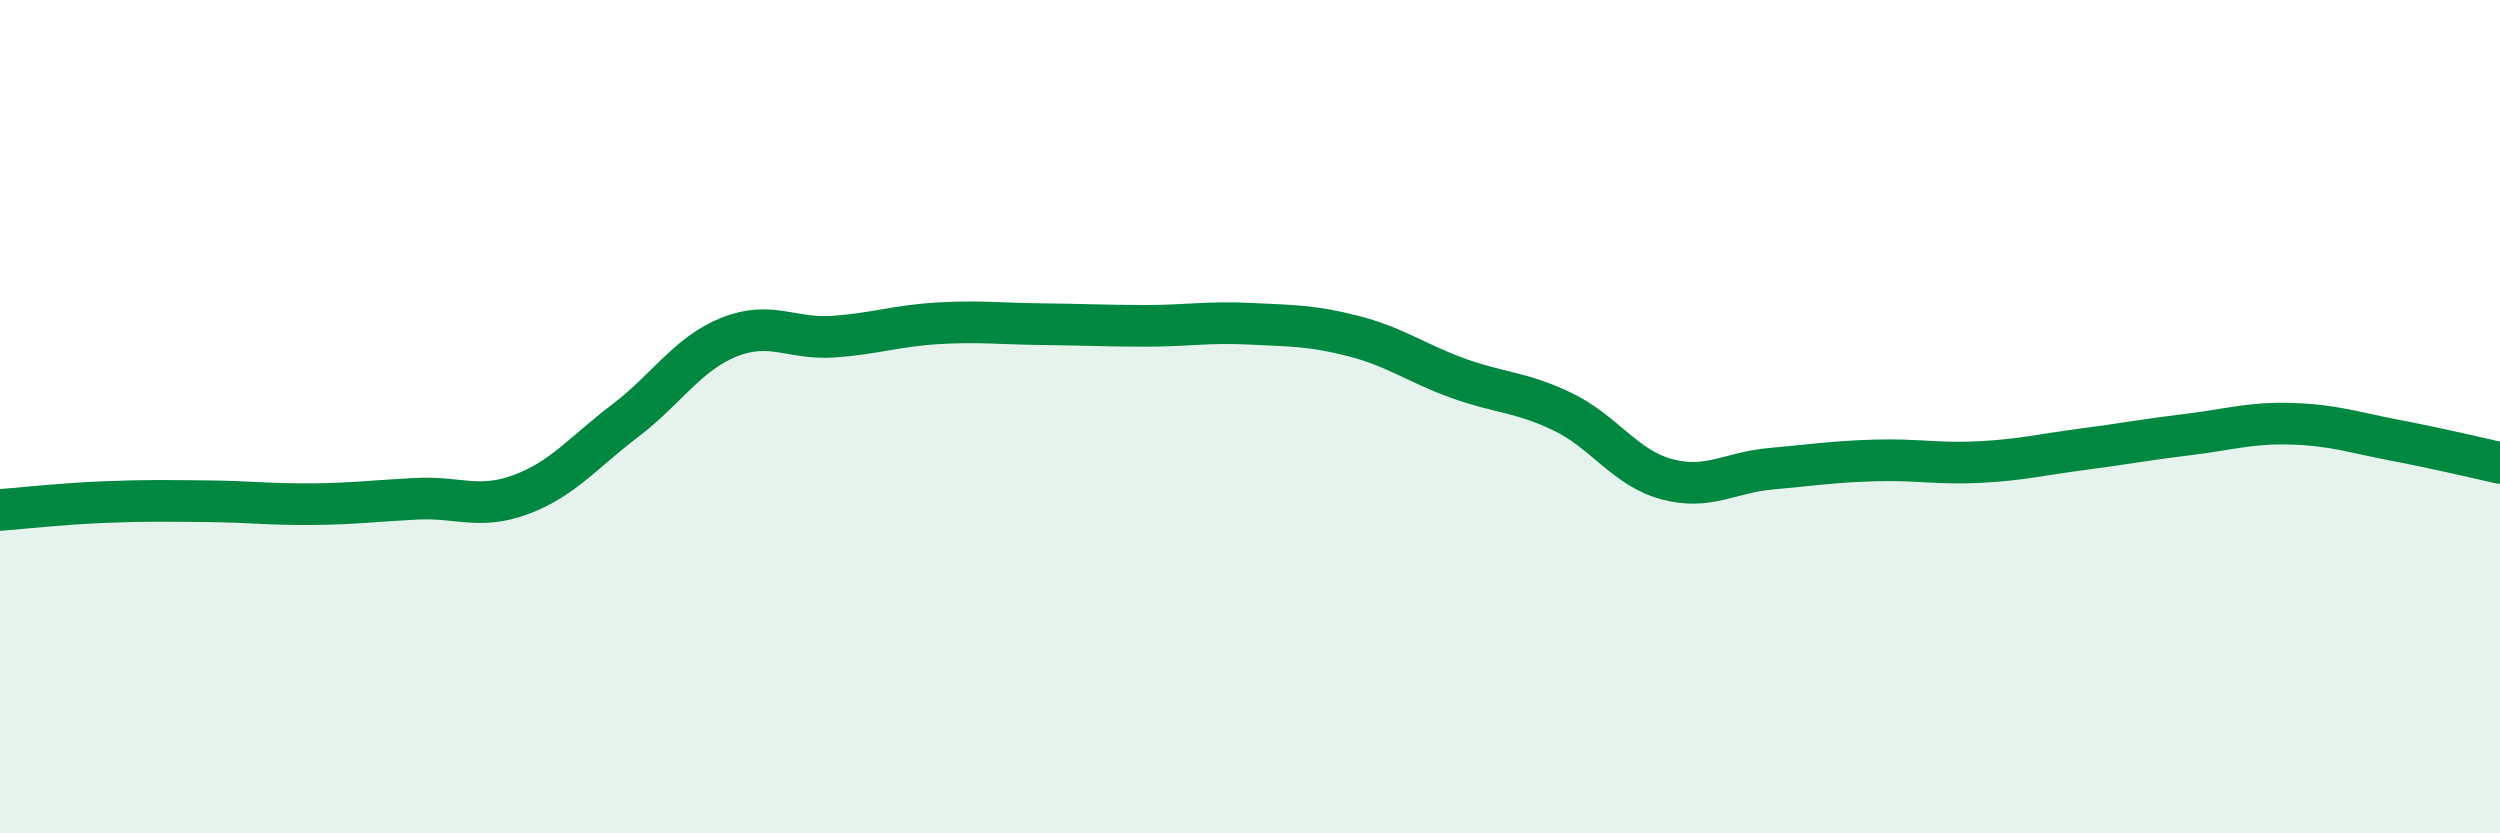 
    <svg width="60" height="20" viewBox="0 0 60 20" xmlns="http://www.w3.org/2000/svg">
      <path
        d="M 0,12.24 C 0.5,12.2 1.5,12.09 2.5,12.05 C 3.5,12.01 4,12.02 5,12.03 C 6,12.04 6.5,12.11 7.5,12.1 C 8.5,12.09 9,12.02 10,11.97 C 11,11.92 11.5,12.24 12.5,11.87 C 13.5,11.5 14,10.86 15,10.1 C 16,9.34 16.5,8.49 17.5,8.09 C 18.5,7.69 19,8.15 20,8.08 C 21,8.01 21.5,7.82 22.5,7.76 C 23.5,7.7 24,7.77 25,7.78 C 26,7.79 26.5,7.82 27.5,7.82 C 28.5,7.82 29,7.72 30,7.77 C 31,7.82 31.5,7.81 32.5,8.07 C 33.5,8.33 34,8.72 35,9.08 C 36,9.44 36.5,9.4 37.5,9.88 C 38.5,10.36 39,11.23 40,11.5 C 41,11.77 41.5,11.34 42.5,11.25 C 43.5,11.16 44,11.08 45,11.05 C 46,11.02 46.5,11.14 47.5,11.09 C 48.5,11.04 49,10.91 50,10.78 C 51,10.65 51.5,10.55 52.5,10.43 C 53.5,10.31 54,10.14 55,10.17 C 56,10.2 56.5,10.38 57.5,10.57 C 58.5,10.76 59.5,11 60,11.11L60 20L0 20Z"
        fill="#008740"
        opacity="0.1"
        stroke-linecap="round"
        stroke-linejoin="round"
      />
      <path
        d="M 0,12.24 C 0.5,12.2 1.5,12.09 2.5,12.05 C 3.5,12.01 4,12.02 5,12.03 C 6,12.04 6.5,12.11 7.5,12.1 C 8.5,12.09 9,12.02 10,11.97 C 11,11.92 11.5,12.24 12.5,11.87 C 13.5,11.5 14,10.86 15,10.1 C 16,9.34 16.5,8.49 17.5,8.09 C 18.5,7.69 19,8.15 20,8.08 C 21,8.01 21.5,7.82 22.5,7.76 C 23.5,7.7 24,7.77 25,7.78 C 26,7.79 26.5,7.82 27.5,7.82 C 28.5,7.82 29,7.72 30,7.77 C 31,7.82 31.5,7.81 32.5,8.07 C 33.5,8.33 34,8.72 35,9.08 C 36,9.44 36.5,9.4 37.5,9.88 C 38.5,10.36 39,11.23 40,11.5 C 41,11.77 41.5,11.34 42.5,11.25 C 43.5,11.16 44,11.08 45,11.05 C 46,11.02 46.5,11.14 47.5,11.09 C 48.5,11.04 49,10.91 50,10.78 C 51,10.65 51.5,10.55 52.5,10.43 C 53.5,10.31 54,10.14 55,10.17 C 56,10.2 56.5,10.38 57.5,10.57 C 58.5,10.76 59.5,11 60,11.11"
        stroke="#008740"
        stroke-width="1"
        fill="none"
        stroke-linecap="round"
        stroke-linejoin="round"
      />
    </svg>
  